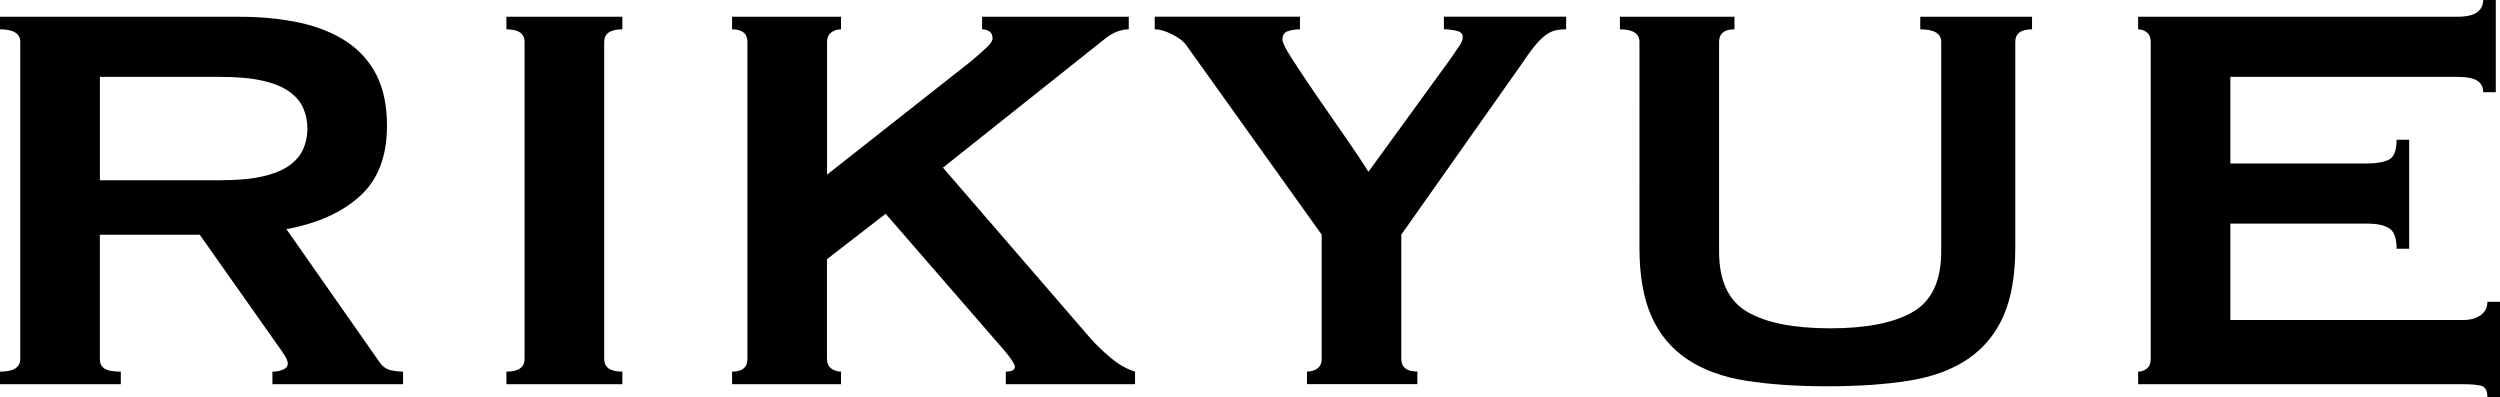 <?xml version="1.0" encoding="UTF-8"?>
<svg id="_レイヤー_1" data-name="レイヤー 1" xmlns="http://www.w3.org/2000/svg" viewBox="0 0 749.05 119.09">
  <path d="M71.58,5.02c6.7,0,12.77.6,18.21,1.78,5.44,1.19,10.11,3.07,14.02,5.65,3.9,2.58,6.91,5.93,9,10.05,2.09,4.12,3.14,9.18,3.14,15.17,0,9.21-2.72,16.26-8.16,21.14-5.44,4.89-12.77,8.16-21.98,9.84l27.84,39.77c.97,1.4,2.13,2.23,3.45,2.51,1.32.28,2.54.42,3.66.42v3.77h-39.14v-3.77c1.26,0,2.33-.21,3.24-.63.91-.42,1.36-.97,1.36-1.67s-.28-1.5-.84-2.41c-.56-.91-1.4-2.12-2.51-3.66l-23.02-32.65h-29.93v37.25c0,1.26.45,2.2,1.36,2.83.91.63,2.54.94,4.92.94v3.77H0v-3.77c4.05,0,6.07-1.26,6.07-3.77V12.56c0-2.51-2.02-3.77-6.07-3.77v-3.77h71.58ZM66.14,54c5.02,0,9.21-.38,12.56-1.15,3.35-.76,6-1.85,7.95-3.24,1.95-1.39,3.35-3.03,4.19-4.92.84-1.88,1.26-3.94,1.26-6.17s-.42-4.29-1.26-6.17c-.84-1.88-2.23-3.52-4.19-4.92-1.96-1.39-4.6-2.48-7.95-3.24-3.35-.77-7.53-1.15-12.56-1.15H29.93v30.98h36.21Z"/>
  <path d="M151.73,111.34c3.63,0,5.44-1.26,5.44-3.77V12.56c0-2.51-1.81-3.77-5.44-3.77v-3.77h34.74v3.77c-3.63,0-5.44,1.26-5.44,3.77v95.02c0,2.51,1.81,3.77,5.44,3.77v3.77h-34.74v-3.77Z"/>
  <path d="M247.8,107.58c0,1.26.42,2.2,1.26,2.83.84.63,1.81.94,2.93.94v3.77h-32.65v-3.77c3.07,0,4.6-1.26,4.6-3.77V12.56c0-2.51-1.54-3.77-4.6-3.77v-3.77h32.65v3.77c-1.12,0-2.09.31-2.93.94-.84.63-1.26,1.57-1.26,2.83v39.76l43.32-34.11c1.95-1.67,3.49-3.04,4.6-4.08,1.12-1.05,1.67-1.92,1.67-2.62,0-.97-.31-1.67-.94-2.09-.63-.42-1.36-.63-2.2-.63v-3.77h43.95v3.77c-2.51,0-5.02,1.05-7.53,3.14l-48.14,38.3,43.95,50.86c1.81,2.09,3.94,4.15,6.38,6.17,2.44,2.02,4.85,3.38,7.22,4.08v3.77h-38.72v-3.77c1.81,0,2.72-.49,2.72-1.46,0-.7-.98-2.23-2.93-4.6l-35.79-41.23-17.58,13.6v29.93Z"/>
  <path d="M389.49,5.02v3.77c-1.26,0-2.44.18-3.56.52-1.12.35-1.67,1.22-1.67,2.62,0,.84,1.01,2.83,3.03,5.96,2.02,3.14,4.4,6.7,7.12,10.67s5.55,8.06,8.48,12.24c2.93,4.19,5.3,7.74,7.12,10.67l24.49-33.7c1.11-1.67,2.02-3,2.72-3.98.7-.97,1.05-1.88,1.05-2.72,0-.97-.66-1.6-1.99-1.88-1.33-.28-2.55-.42-3.66-.42v-3.77h36.63v3.77c-1.12,0-2.16.1-3.14.31-.98.21-1.99.7-3.03,1.47-1.05.77-2.17,1.88-3.35,3.35-1.19,1.46-2.62,3.45-4.29,5.96l-35.58,50.44v37.25c0,2.51,1.6,3.77,4.81,3.77v3.77h-33.07v-3.77c1.26,0,2.3-.31,3.14-.94.84-.63,1.26-1.57,1.26-2.83v-37.25l-40.39-56.51c-.98-1.39-2.48-2.58-4.5-3.56-2.02-.97-3.73-1.46-5.13-1.46v-3.77h43.53Z"/>
  <path d="M519.67,8.79c-3.07,0-4.6,1.26-4.6,3.77v62.79c0,8.79,2.83,14.83,8.48,18.1,5.65,3.28,13.92,4.92,24.8,4.92s19.15-1.64,24.8-4.92c5.65-3.28,8.48-9.31,8.48-18.1V12.56c0-2.51-2.09-3.77-6.28-3.77v-3.77h33.49v3.77c-3.35,0-5.02,1.26-5.02,3.77v61.74c0,8.23-1.19,15.04-3.56,20.41-2.37,5.37-5.93,9.66-10.67,12.87-4.75,3.21-10.64,5.37-17.69,6.49-7.05,1.12-15.17,1.67-24.38,1.67s-17.34-.56-24.38-1.67c-7.05-1.11-12.94-3.28-17.69-6.49-4.75-3.21-8.3-7.5-10.67-12.87-2.37-5.37-3.56-12.17-3.56-20.41V12.56c0-2.51-1.96-3.77-5.86-3.77v-3.77h34.32v3.77Z"/>
  <path d="M744.02,27.63c0-1.53-.6-2.68-1.78-3.45-1.19-.77-3.24-1.15-6.17-1.15h-67.81v25.95h41.02c2.79,0,4.95-.38,6.49-1.15,1.53-.77,2.3-2.75,2.3-5.96h3.77v32.65h-3.77c0-3.21-.77-5.27-2.3-6.17-1.54-.91-3.7-1.36-6.49-1.36h-41.02v28.88h69.9c2.09,0,3.8-.49,5.13-1.46,1.32-.97,1.99-2.3,1.99-3.98h3.77v28.67h-3.77c0-2.09-.66-3.28-1.99-3.56-1.33-.28-3.03-.42-5.13-.42h-97.53v-3.77c.97,0,1.85-.31,2.62-.94.77-.63,1.15-1.57,1.15-2.83V12.56c0-1.26-.39-2.2-1.15-2.83-.77-.63-1.64-.94-2.62-.94v-3.77h95.44c2.93,0,4.99-.45,6.17-1.36,1.18-.91,1.78-2.12,1.78-3.66h3.77v27.63h-3.77Z"/>
</svg>